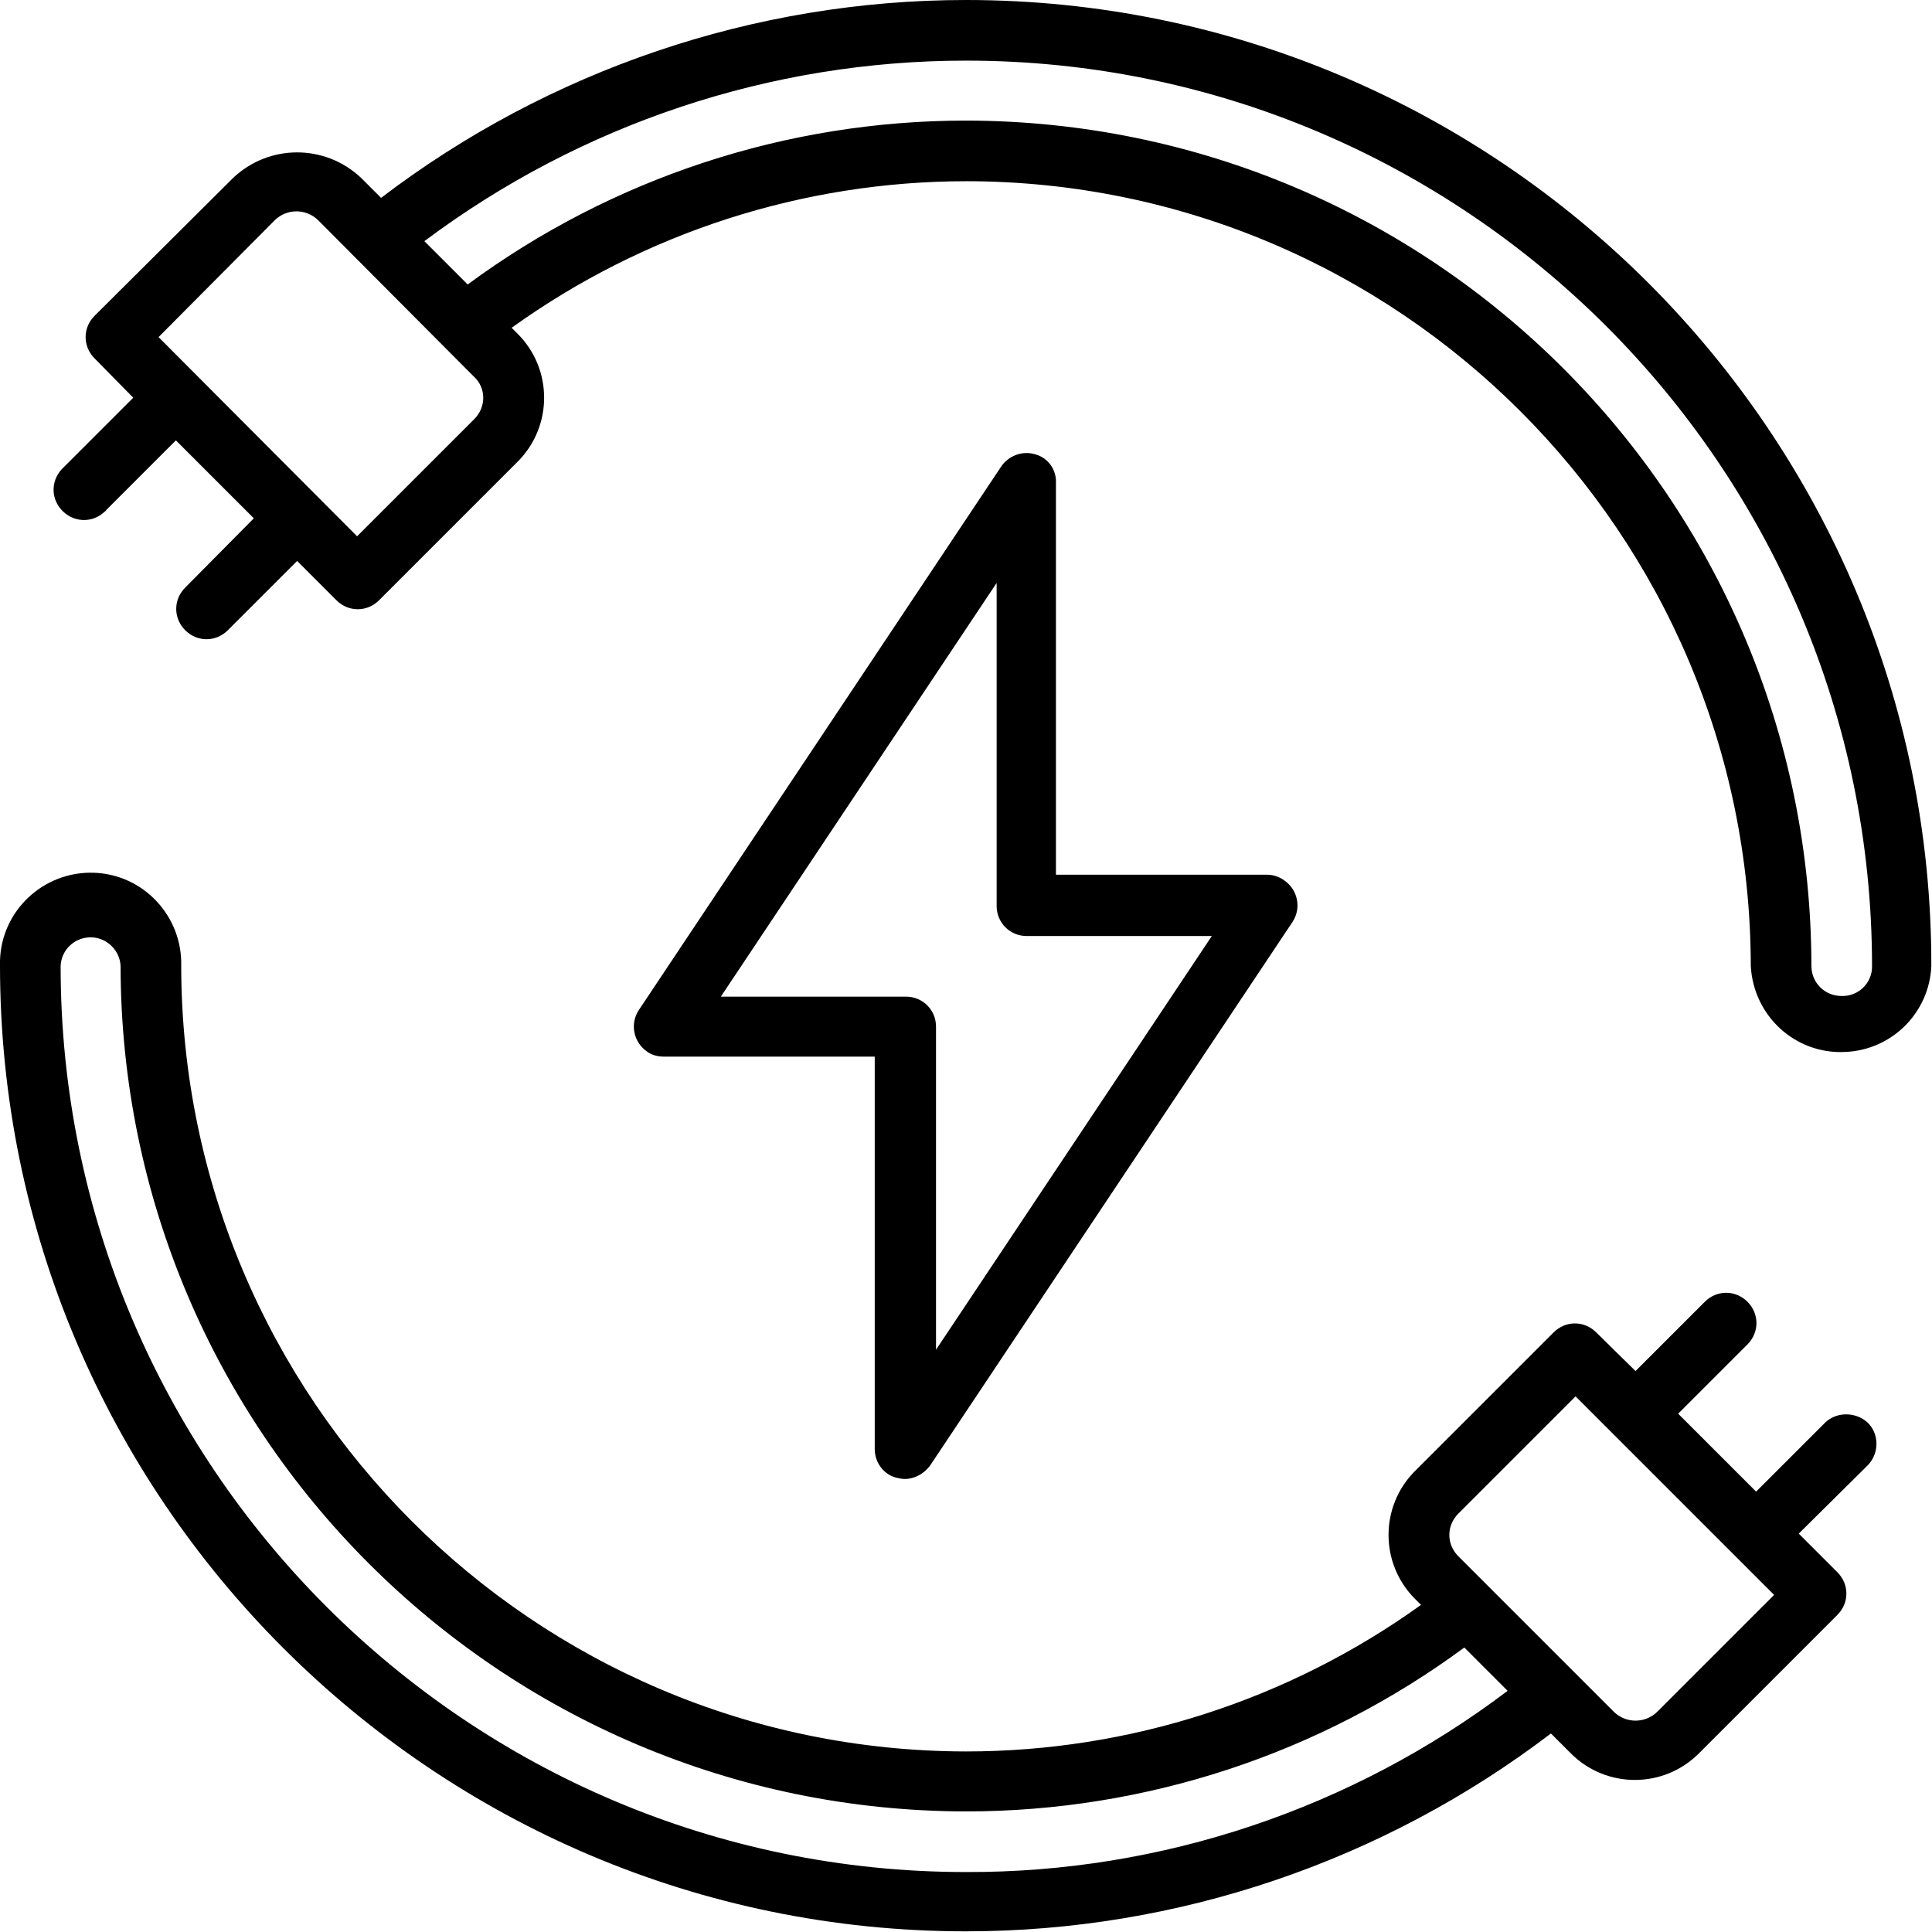 <?xml version="1.0" encoding="UTF-8"?> <!-- Generator: Adobe Illustrator 25.2.2, SVG Export Plug-In . SVG Version: 6.00 Build 0) --> <svg xmlns="http://www.w3.org/2000/svg" xmlns:xlink="http://www.w3.org/1999/xlink" version="1.1" id="Laag_1" x="0px" y="0px" viewBox="0 0 290 290" style="enable-background:new 0 0 290 290;" xml:space="preserve"> <g id="Laag_2_1_"> <g id="Laag_1-2"> <path d="M274,213.5l-10.4,10.4l-11.7-11.7l10.4-10.4c1.8-1.8,1.8-4.6,0-6.4s-4.6-1.8-6.4,0l-10.4,10.4l-5.9-5.8 c-1.8-1.8-4.6-1.8-6.4,0c0,0,0,0,0,0l-20.8,20.8c-5.3,5.3-5.3,13.9,0,19.2l0.9,0.9c-19.9,14.3-43.8,22-68.3,22 C80,262.8,27.3,210,27.2,145c0.2-7.5-5.7-13.8-13.2-14c-7.5-0.2-13.8,5.7-14,13.2c0,0.2,0,0.5,0,0.7c0,80,65.1,145,145,145 c31.7,0,62.6-10.5,87.8-29.7l3,3c5.3,5.3,13.9,5.3,19.2,0l20.8-20.8c1.8-1.8,1.8-4.6,0-6.4c0,0,0,0,0,0l-5.8-5.8l10.4-10.3 c1.7-1.8,1.7-4.7-0.1-6.4C278.5,211.9,275.7,211.9,274,213.5L274,213.5z M145,281C70.1,281,9.1,220,9.1,145 c0.1-2.5,2.2-4.4,4.7-4.3c2.3,0.1,4.2,2,4.3,4.3C18.2,215,75,271.8,145,271.9c26.9,0,53.1-8.6,74.8-24.6l6.5,6.5 C202.9,271.5,174.3,281.1,145,281z M248.7,257c-1.8,1.7-4.6,1.7-6.4,0l-23.4-23.4c-1.8-1.8-1.8-4.6,0-6.4c0,0,0,0,0,0l17.6-17.6 l29.8,29.8L248.7,257z"></path> <path d="M155.4,68.2c-1.9-0.6-4,0.2-5.1,1.8l-54.4,81.6c-1.4,2.1-0.8,4.9,1.3,6.3c0.7,0.5,1.6,0.7,2.4,0.7h31.7v58.9 c0,2,1.3,3.8,3.2,4.3c0.4,0.1,0.9,0.2,1.3,0.2c1.5,0,2.9-0.8,3.8-2l54.4-81.6c1.4-2.1,0.8-4.9-1.3-6.3c-0.7-0.5-1.6-0.8-2.5-0.8 h-31.7V72.5C158.6,70.5,157.3,68.7,155.4,68.2z M181.9,140.5l-41.4,62.1v-48.5c0-2.5-2-4.5-4.5-4.5h-27.8l41.4-62.1V136 c0,2.5,2,4.5,4.5,4.5L181.9,140.5z"></path> <path d="M145,0c-31.7,0-62.6,10.5-87.8,29.7l-3-3c-5.4-5.1-13.8-5.1-19.2,0L14.2,47.4c-1.8,1.8-1.8,4.6,0,6.4c0,0,0,0,0,0l5.8,5.9 L9.6,70.1c-1.9,1.7-2.1,4.5-0.4,6.4c1.7,1.9,4.5,2.1,6.4,0.4c0.1-0.1,0.3-0.2,0.4-0.4l10.4-10.4l11.7,11.7L27.8,88.2 c-1.8,1.8-1.8,4.6,0,6.4s4.6,1.8,6.4,0l0,0l10.4-10.4l5.9,5.9c1.8,1.8,4.6,1.8,6.4,0c0,0,0,0,0,0l20.8-20.8 c5.3-5.3,5.3-13.9,0-19.2l-0.9-0.9c19.9-14.3,43.8-22,68.3-22C210,27.3,262.7,80,262.8,145c0.4,7.5,6.7,13.3,14.2,12.9 c7-0.3,12.6-5.9,12.9-12.9C290,65.1,225,0,145,0z M71.2,62.9L53.6,80.5L23.8,50.6L41.3,33c1.8-1.7,4.6-1.7,6.4,0l23.4,23.5 C73,58.2,73,61.1,71.2,62.9C71.2,62.9,71.2,62.9,71.2,62.9z M276.4,149.5c-2.5,0-4.5-2-4.5-4.5C271.8,75,215.1,18.2,145,18.1 c-26.9,0-53.1,8.6-74.8,24.6l-6.5-6.5c23.5-17.6,52-27.1,81.3-27.1c75,0,136,61,136,136C281,147.6,278.9,149.6,276.4,149.5 C276.4,149.5,276.4,149.5,276.4,149.5L276.4,149.5z"></path> </g> </g> </svg> 